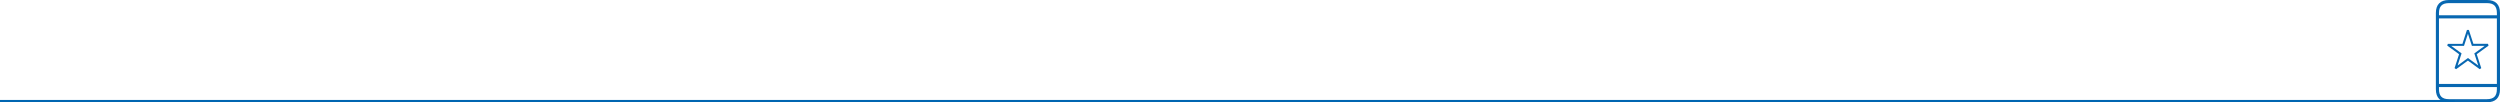 <?xml version="1.0" encoding="UTF-8"?>
<svg id="Content" xmlns="http://www.w3.org/2000/svg" viewBox="0 0 1545.62 63.36">
  <defs>
    <style>
      .cls-1 {
        fill: #0066b1;
      }

      .cls-2 {
        fill: #0767b1;
        fill-rule: evenodd;
      }
    </style>
  </defs>
  <g>
    <path class="cls-2" d="M1525.8,20.87l-2.44,7.5h-7.88s6.38,4.63,6.38,4.63l-2.44,7.5,6.38-4.63,6.38,4.63-2.44-7.5,6.38-4.63h-7.88s-2.44-7.5-2.44-7.5ZM1525.21,18.5h1.16l2.79,8.59h9.03s.36,1.11.36,1.11l-7.31,5.31,2.79,8.59-.94.68-7.31-5.31-7.31,5.31-.94-.68,2.79-8.59-7.31-5.31.36-1.1h9.03s2.79-8.59,2.79-8.59Z"/>
    <path class="cls-2" d="M1514.01,63.23c-2.61,0-4.63-.69-5.99-2.05-1.36-1.36-2.05-3.37-2.05-5.99V8.04c0-2.61.69-4.63,2.05-5.99,1.36-1.36,3.37-2.05,5.99-2.05h23.58c2.61,0,4.62.69,5.99,2.05,1.36,1.36,2.05,3.37,2.05,5.99v47.16c0,2.61-.69,4.63-2.05,5.99-1.36,1.36-3.38,2.05-5.99,2.05h-23.58ZM1507.89,55.2c0,2.08.5,3.64,1.49,4.62.99.99,2.54,1.49,4.62,1.49h23.58c2.08,0,3.64-.5,4.62-1.49.99-.99,1.49-2.54,1.49-4.62v-1.39h-35.8v1.39ZM1507.89,51.88h35.8V11.36h-35.8v40.52ZM1514.01,1.93c-2.08,0-3.64.5-4.62,1.49-.99.99-1.49,2.54-1.49,4.62v1.39h35.8v-1.39c0-2.08-.5-3.64-1.49-4.62-.99-.99-2.54-1.49-4.62-1.49h-23.58Z"/>
  </g>
  <rect class="cls-1" x="0" y="61.79" width="1517.6" height="1.5"/>
</svg>